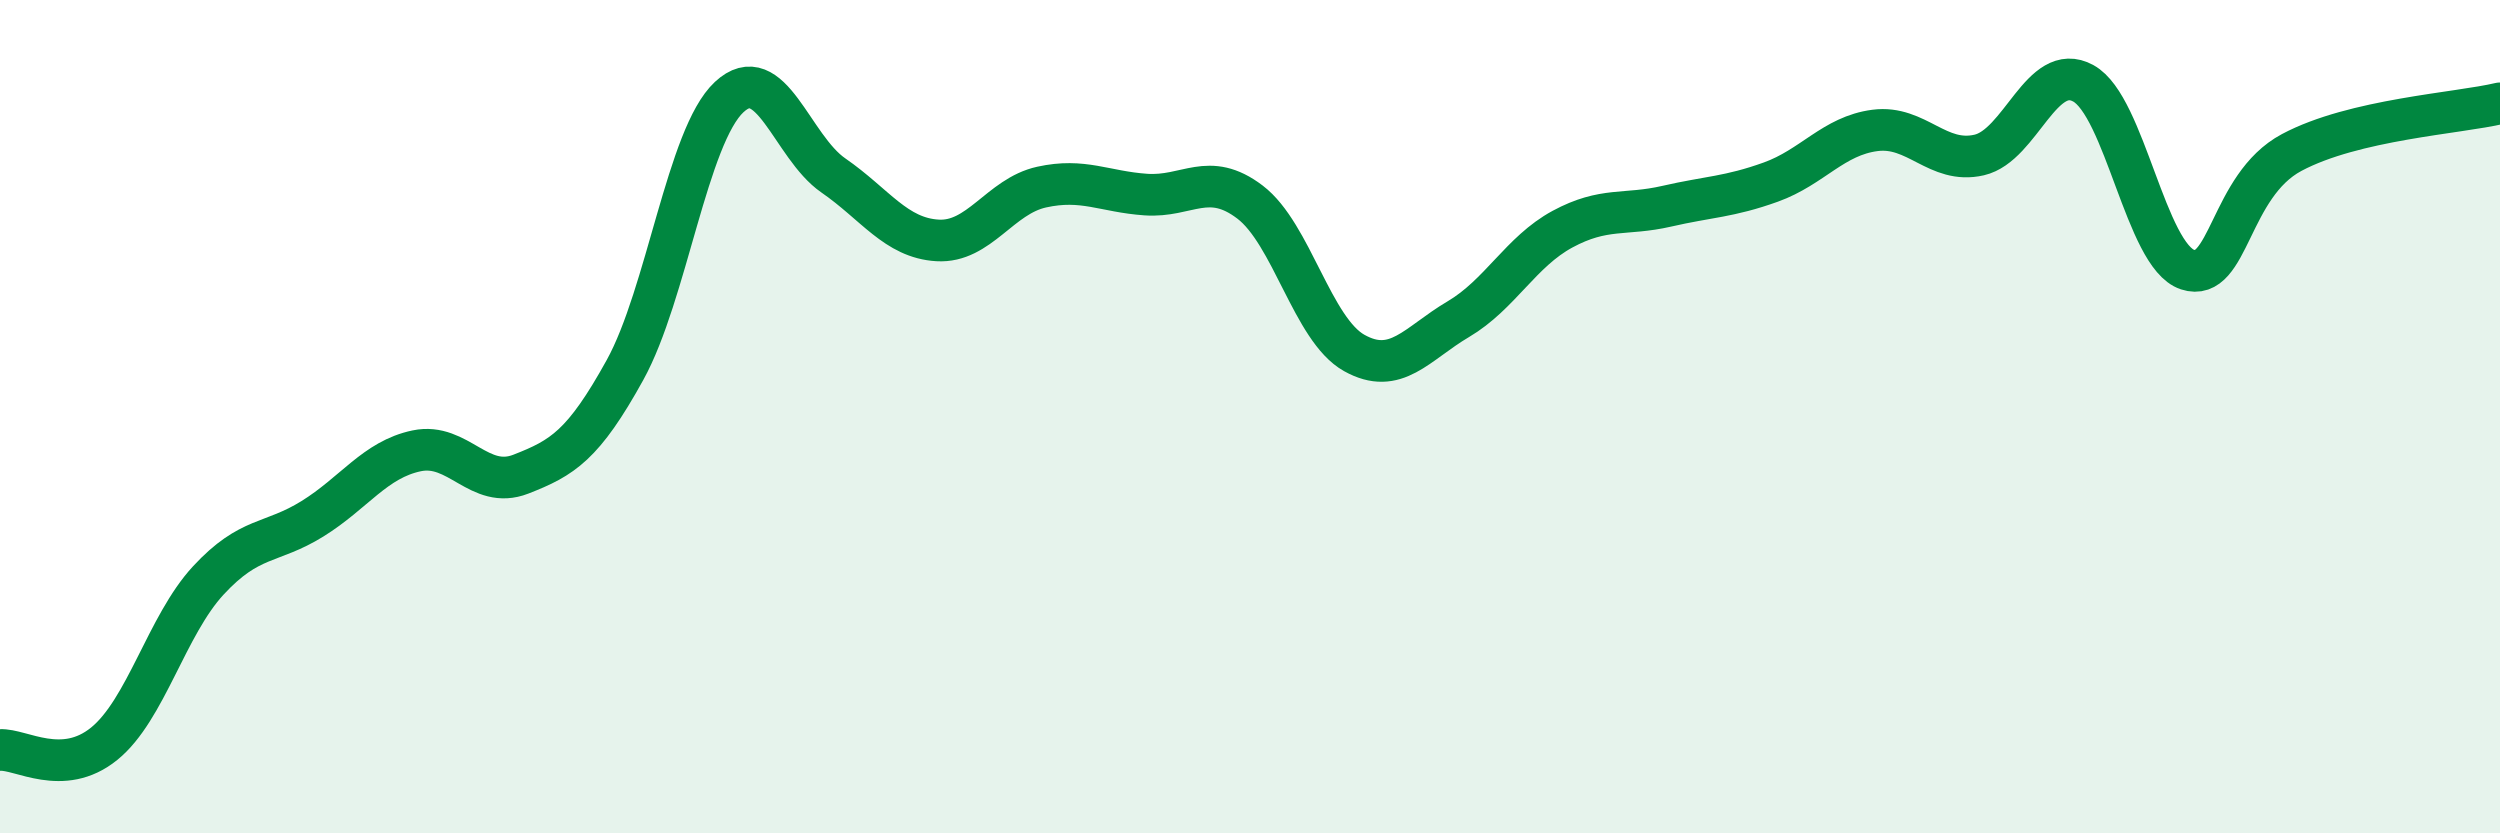 
    <svg width="60" height="20" viewBox="0 0 60 20" xmlns="http://www.w3.org/2000/svg">
      <path
        d="M 0,18 C 0.5,17.97 1.5,18.66 2.5,17.85 C 3.5,17.04 4,15.01 5,13.93 C 6,12.85 6.5,13.07 7.5,12.45 C 8.5,11.83 9,11.03 10,10.82 C 11,10.61 11.5,11.77 12.5,11.38 C 13.5,10.99 14,10.69 15,8.88 C 16,7.07 16.5,3.26 17.5,2.33 C 18.5,1.4 19,3.52 20,4.21 C 21,4.9 21.5,5.71 22.5,5.77 C 23.5,5.83 24,4.71 25,4.49 C 26,4.27 26.5,4.6 27.5,4.67 C 28.5,4.74 29,4.09 30,4.85 C 31,5.61 31.5,7.91 32.5,8.47 C 33.5,9.03 34,8.25 35,7.66 C 36,7.07 36.5,6.04 37.5,5.5 C 38.5,4.96 39,5.18 40,4.95 C 41,4.72 41.5,4.73 42.5,4.37 C 43.5,4.01 44,3.26 45,3.13 C 46,3 46.5,3.95 47.5,3.72 C 48.5,3.49 49,1.45 50,2 C 51,2.55 51.5,6.14 52.5,6.47 C 53.5,6.8 53.5,4.46 55,3.66 C 56.5,2.86 59,2.72 60,2.48L60 20L0 20Z"
        fill="#008740"
        opacity="0.1"
        stroke-linecap="round"
        stroke-linejoin="round"
      />
      <path
        d="M 0,18 C 0.5,17.97 1.5,18.66 2.5,17.85 C 3.5,17.04 4,15.01 5,13.93 C 6,12.85 6.5,13.07 7.5,12.45 C 8.5,11.83 9,11.03 10,10.82 C 11,10.61 11.5,11.77 12.5,11.38 C 13.5,10.99 14,10.69 15,8.88 C 16,7.07 16.5,3.26 17.5,2.33 C 18.5,1.4 19,3.52 20,4.21 C 21,4.9 21.5,5.71 22.5,5.77 C 23.5,5.83 24,4.71 25,4.49 C 26,4.27 26.5,4.6 27.5,4.67 C 28.5,4.74 29,4.09 30,4.85 C 31,5.61 31.5,7.91 32.5,8.47 C 33.5,9.03 34,8.25 35,7.66 C 36,7.07 36.5,6.04 37.5,5.5 C 38.5,4.96 39,5.18 40,4.95 C 41,4.72 41.5,4.73 42.5,4.37 C 43.5,4.01 44,3.26 45,3.13 C 46,3 46.5,3.95 47.5,3.72 C 48.5,3.49 49,1.45 50,2 C 51,2.55 51.5,6.14 52.5,6.47 C 53.5,6.8 53.5,4.46 55,3.66 C 56.5,2.86 59,2.72 60,2.48"
        stroke="#008740"
        stroke-width="1"
        fill="none"
        stroke-linecap="round"
        stroke-linejoin="round"
      />
    </svg>
  